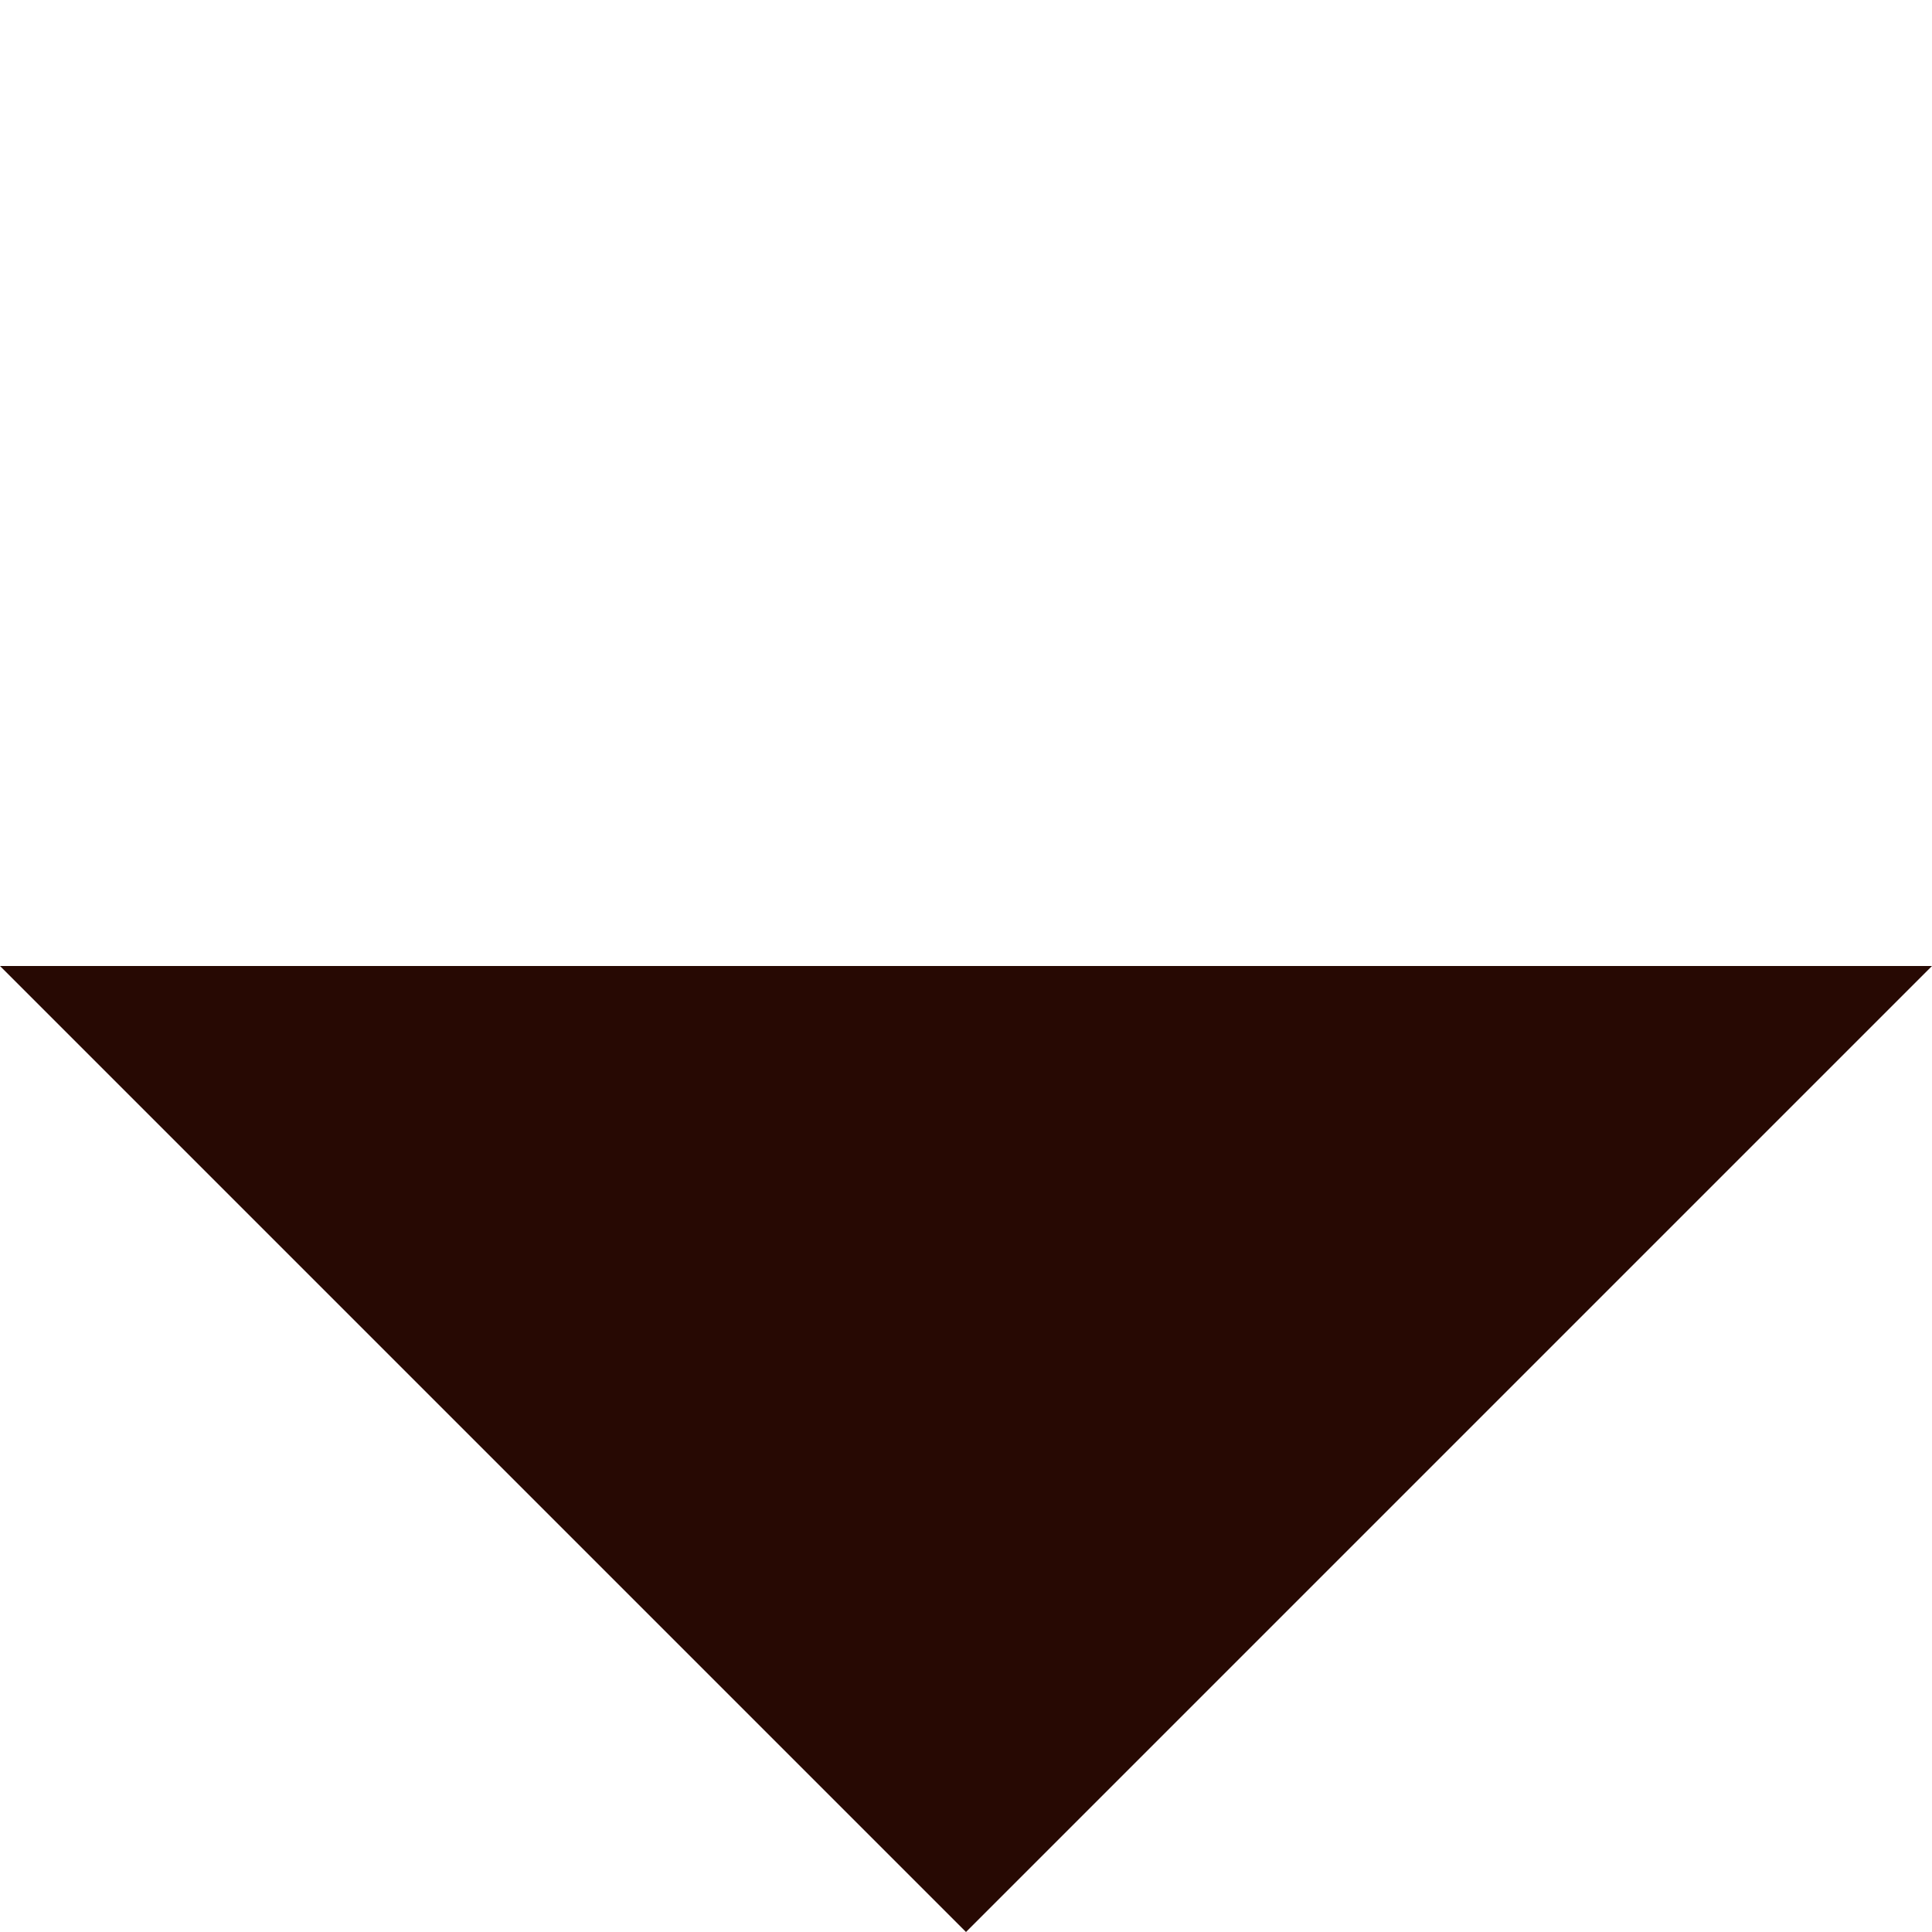 <svg  viewBox="0 0 9 9" fill="none" xmlns="http://www.w3.org/2000/svg">
<g clip-path="url(#clip0_3_8)">
<path d="M9 4.5L4.5 9L-1.13412e-07 4.5H4.5H9Z" fill="#270903"/>
</g>
<defs>
<clipPath id="clip0_3_8">
<rect width="9" height="9" fill="white"/>
</clipPath>
</defs>
</svg>
